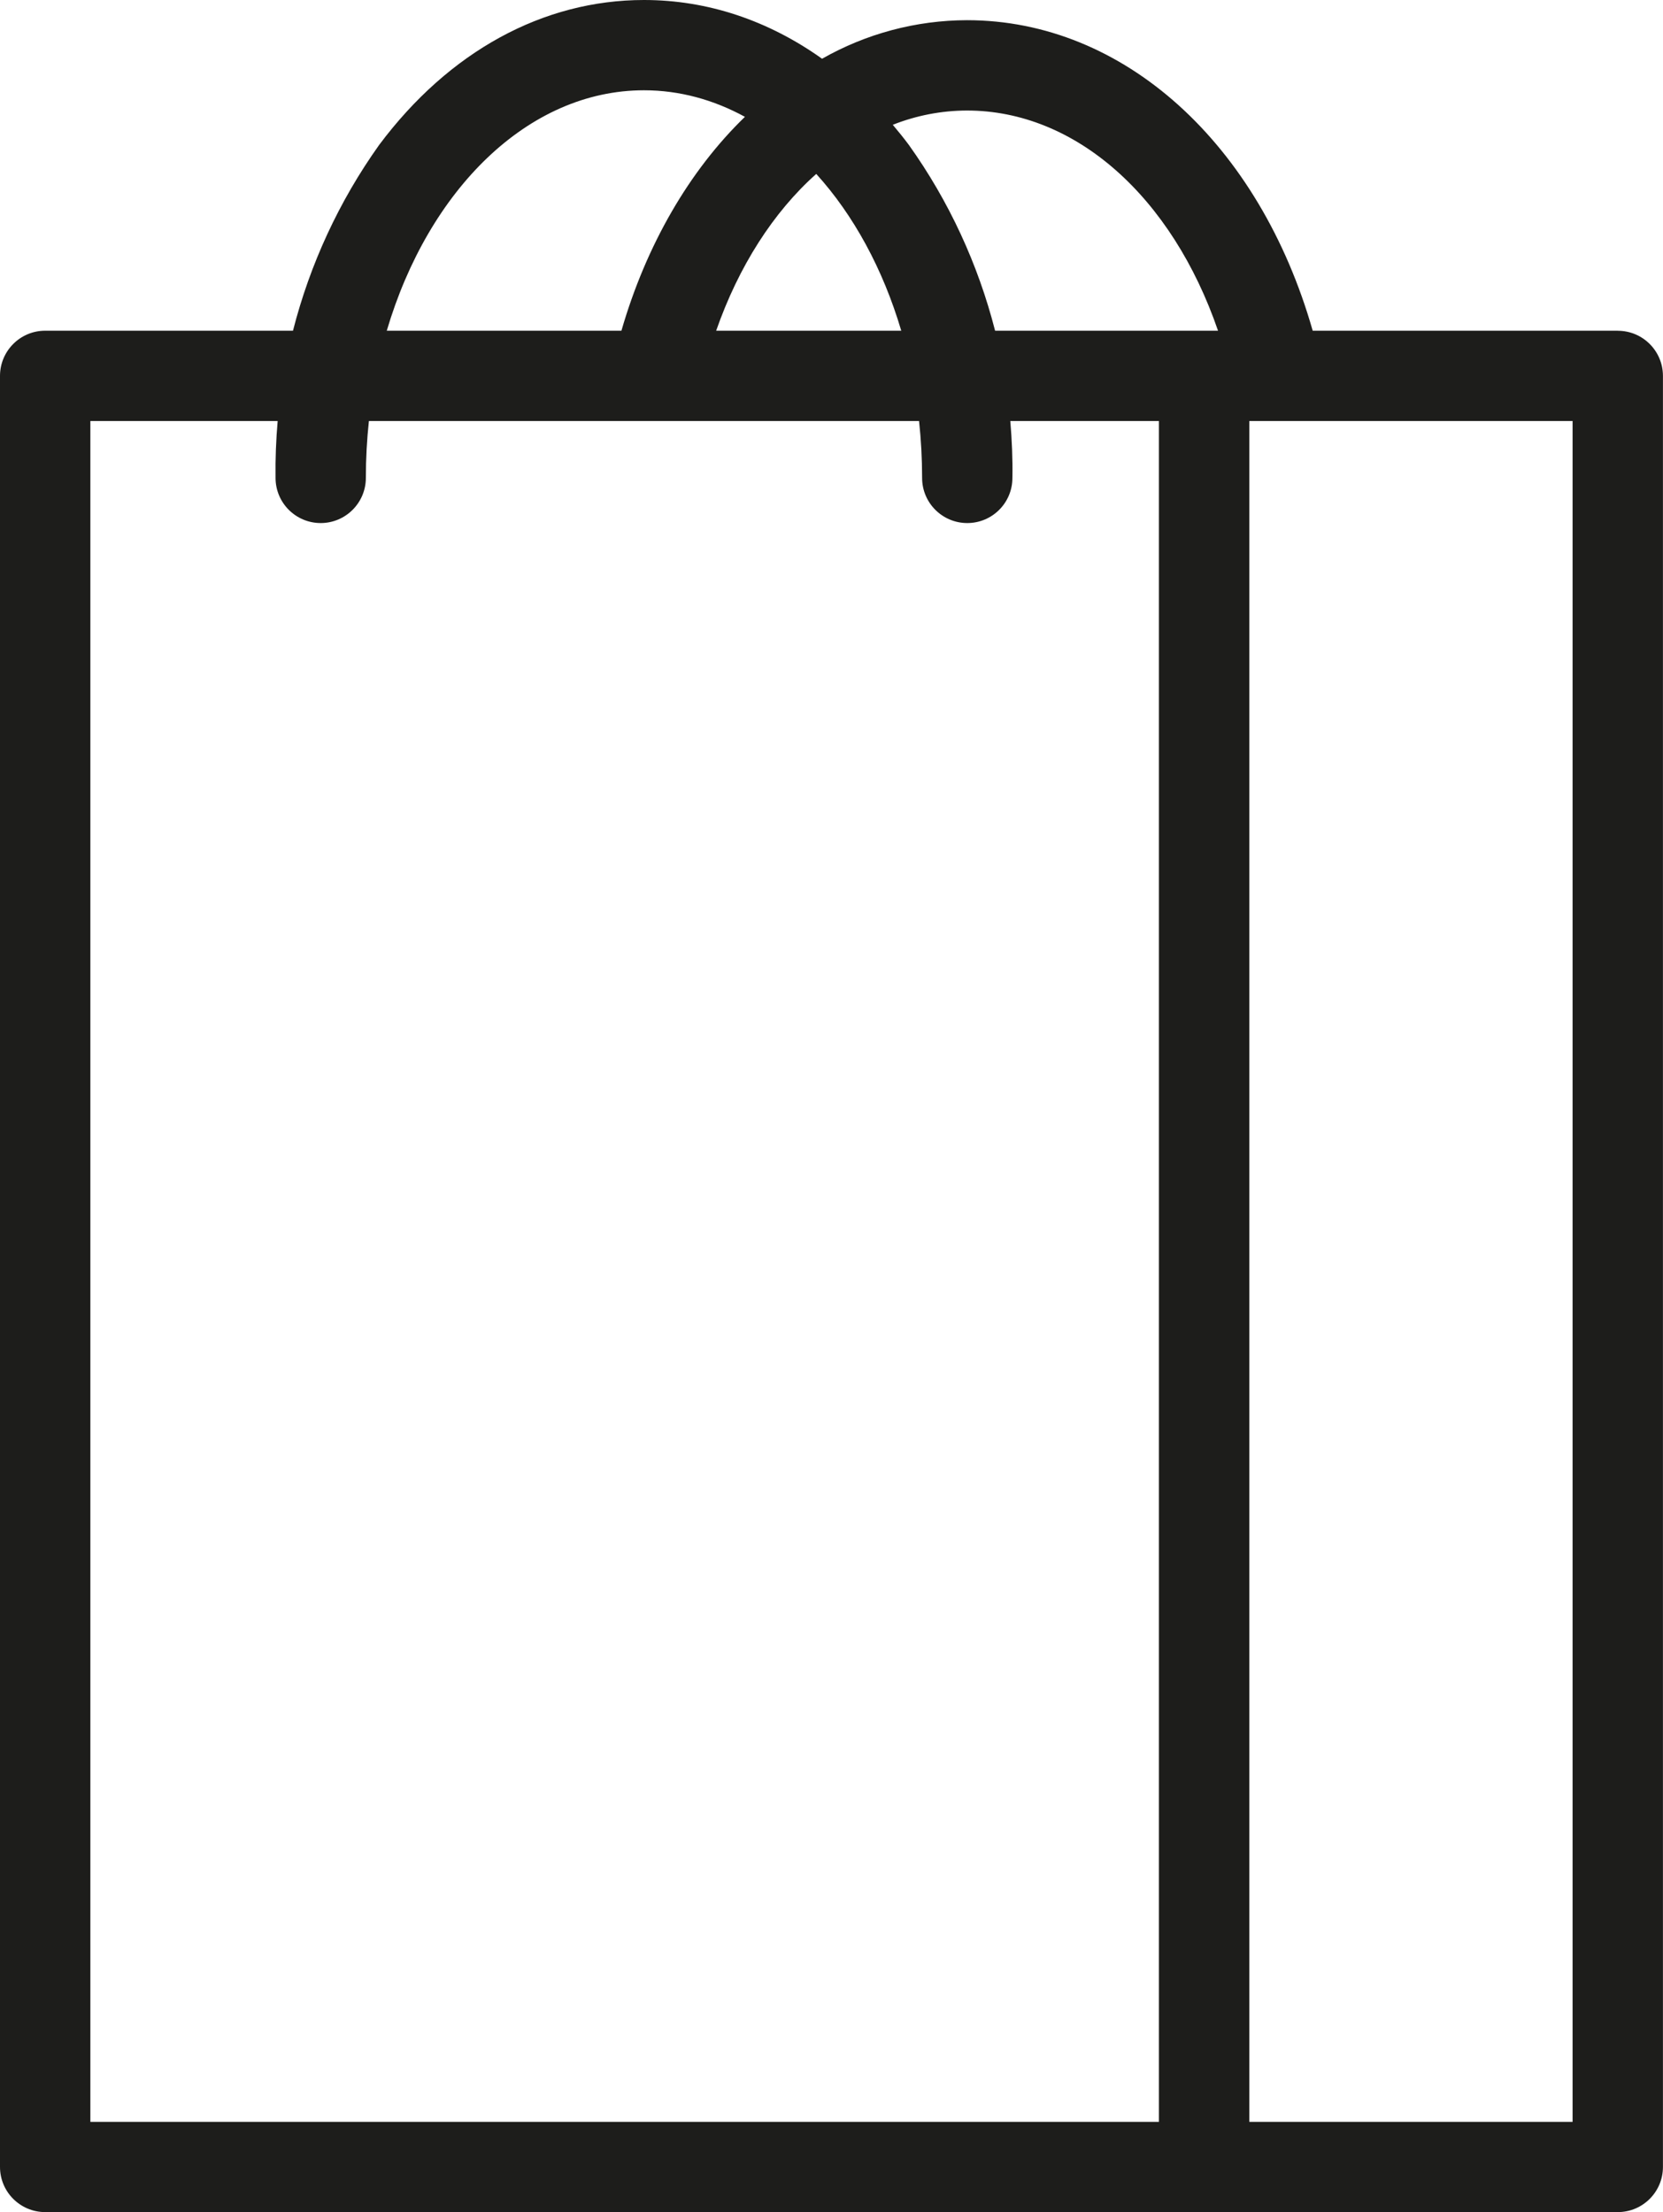 <?xml version="1.0" encoding="UTF-8"?>
<svg id="Capa_2" xmlns="http://www.w3.org/2000/svg" xmlns:xlink="http://www.w3.org/1999/xlink" viewBox="0 0 300.55 399.88">
  <defs>
    <style>
      .cls-1 {
        fill: none;
      }

      .cls-2 {
        fill: #1d1d1b;
      }

      .cls-3 {
        clip-path: url(#clippath);
      }
    </style>
    <clipPath id="clippath">
      <rect class="cls-1" width="300.55" height="399.88"/>
    </clipPath>
  </defs>
  <g id="Capa_1-2" data-name="Capa_1">
    <g class="cls-3">
      <path class="cls-2" d="M292.38,59.78h-55.14C227.59,25.95,203.1,3.65,174.76,3.65c-9.22.02-18.24,2.44-26.19,6.97C138.85,3.69,127.87,0,116.39,0,98.15,0,81.15,9.3,68.53,26.19c-7.27,10.2-12.52,21.6-15.58,33.59H8.16C3.66,59.78,0,63.44,0,67.95v323.76C0,396.22,3.66,399.87,8.16,399.87h209.46s.06,0,.09,0h74.67s0,0,0,0c4.51,0,8.16-3.66,8.16-8.16V67.95c0-4.51-3.66-8.16-8.16-8.16ZM147.52,31.44c6.72,7.41,12.05,17.15,15.36,28.34h-33.45c4.05-11.61,10.34-21.45,18.09-28.34ZM116.39,16.32c6.43,0,12.58,1.71,18.24,4.8-10.05,9.72-17.85,23.19-22.32,38.66h-42.41c7.53-25.47,25.53-43.46,46.49-43.46ZM16.33,76.11h33.85c-.29,3.41-.43,6.84-.38,10.28,0,4.51,3.66,8.16,8.16,8.16s8.16-3.66,8.16-8.16c0-3.49.19-6.92.55-10.28h51.87s.06,0,.08,0c.03,0,.07,0,.1,0h47.38c.36,3.36.55,6.79.55,10.28,0,4.51,3.66,8.16,8.16,8.16h0c4.51,0,8.16-3.65,8.16-8.16.06-3.44-.09-6.87-.38-10.28h26.86v307.45H16.33V76.11ZM217.63,59.78h-37.79c-3.07-11.99-8.31-23.39-15.59-33.59-.94-1.26-1.91-2.46-2.9-3.63,4.24-1.68,8.79-2.57,13.41-2.58,19.67,0,37.07,15.63,45.37,39.8h-2.5ZM284.22,383.56h-58.43V76.11h5.05c.08,0,.17,0,.25,0h53.12v307.45Z"/>
    </g>
  </g>
</svg>